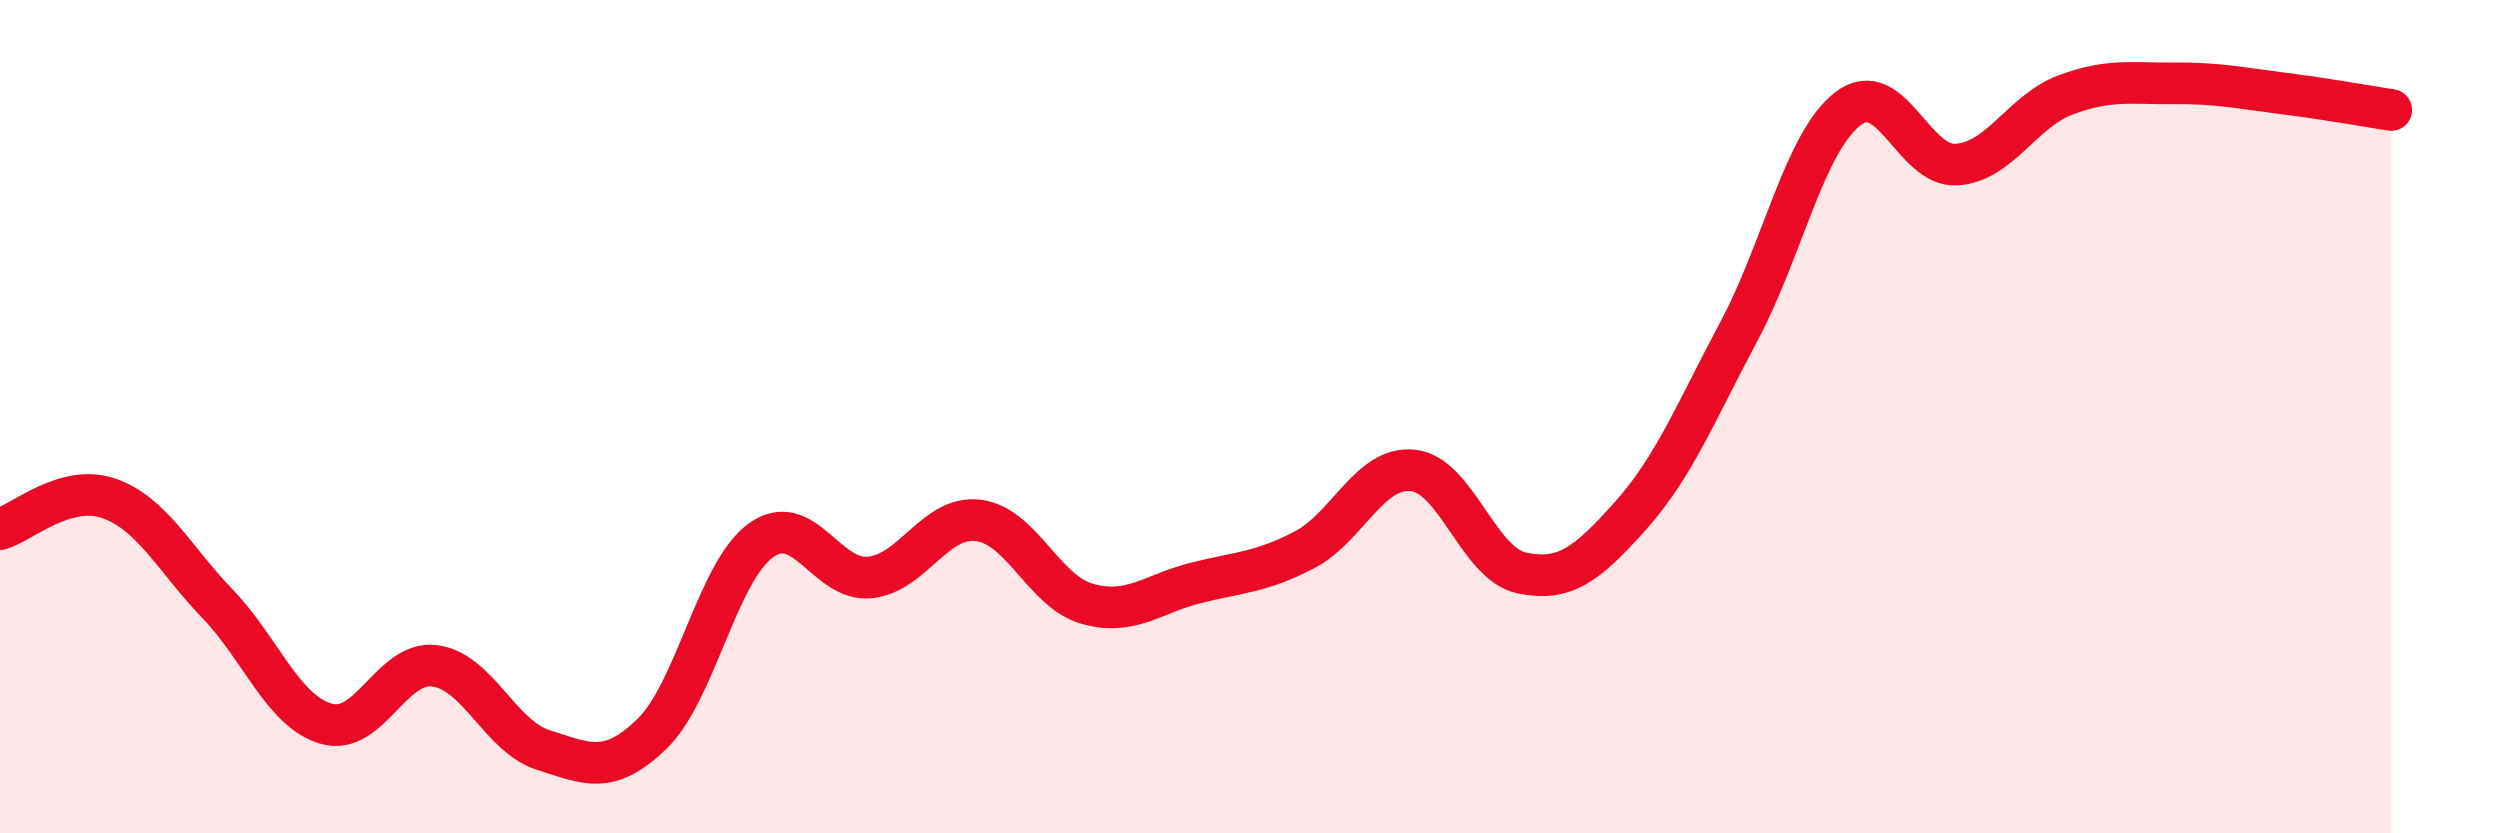 
    <svg width="60" height="20" viewBox="0 0 60 20" xmlns="http://www.w3.org/2000/svg">
      <path
        d="M 0,12.7 C 0.52,12.55 1.57,11.6 2.61,11.96 C 3.65,12.32 4.18,13.41 5.22,14.49 C 6.26,15.57 6.79,17.07 7.83,17.37 C 8.87,17.67 9.39,15.85 10.43,15.98 C 11.47,16.11 12,17.67 13.04,18 C 14.08,18.33 14.61,18.62 15.65,17.61 C 16.69,16.6 17.22,13.72 18.26,12.97 C 19.3,12.22 19.83,13.96 20.87,13.86 C 21.91,13.76 22.44,12.36 23.48,12.49 C 24.52,12.62 25.05,14.19 26.09,14.49 C 27.13,14.79 27.66,14.25 28.7,13.99 C 29.74,13.73 30.26,13.74 31.3,13.2 C 32.34,12.66 32.87,11.18 33.91,11.29 C 34.95,11.4 35.48,13.53 36.52,13.75 C 37.56,13.97 38.09,13.54 39.13,12.38 C 40.17,11.22 40.7,9.89 41.74,7.94 C 42.78,5.99 43.31,3.41 44.35,2.61 C 45.39,1.81 45.92,4.02 46.96,3.95 C 48,3.88 48.53,2.67 49.57,2.28 C 50.61,1.89 51.13,2.01 52.17,2 C 53.21,1.99 53.74,2.11 54.78,2.24 C 55.82,2.37 56.87,2.56 57.39,2.64L57.39 20L0 20Z"
        fill="#EB0A25"
        opacity="0.1"
        stroke-linecap="round"
        stroke-linejoin="round"
      />
      <path
        d="M 0,12.7 C 0.52,12.55 1.57,11.6 2.61,11.96 C 3.65,12.32 4.18,13.41 5.22,14.49 C 6.26,15.57 6.79,17.07 7.83,17.37 C 8.87,17.67 9.39,15.85 10.43,15.98 C 11.47,16.11 12,17.67 13.04,18 C 14.08,18.33 14.61,18.62 15.65,17.61 C 16.69,16.6 17.22,13.72 18.26,12.97 C 19.3,12.22 19.83,13.96 20.87,13.86 C 21.91,13.76 22.44,12.36 23.48,12.49 C 24.52,12.62 25.05,14.19 26.09,14.49 C 27.13,14.79 27.66,14.25 28.7,13.99 C 29.74,13.73 30.26,13.74 31.3,13.2 C 32.34,12.66 32.87,11.18 33.91,11.29 C 34.95,11.4 35.48,13.53 36.52,13.75 C 37.56,13.97 38.09,13.54 39.13,12.38 C 40.17,11.22 40.7,9.89 41.74,7.94 C 42.78,5.99 43.31,3.41 44.35,2.61 C 45.39,1.81 45.92,4.02 46.96,3.95 C 48,3.88 48.53,2.67 49.57,2.28 C 50.61,1.89 51.13,2.01 52.17,2 C 53.21,1.99 53.74,2.11 54.78,2.24 C 55.82,2.37 56.87,2.56 57.39,2.64"
        stroke="#EB0A25"
        stroke-width="1"
        fill="none"
        stroke-linecap="round"
        stroke-linejoin="round"
      />
    </svg>
  